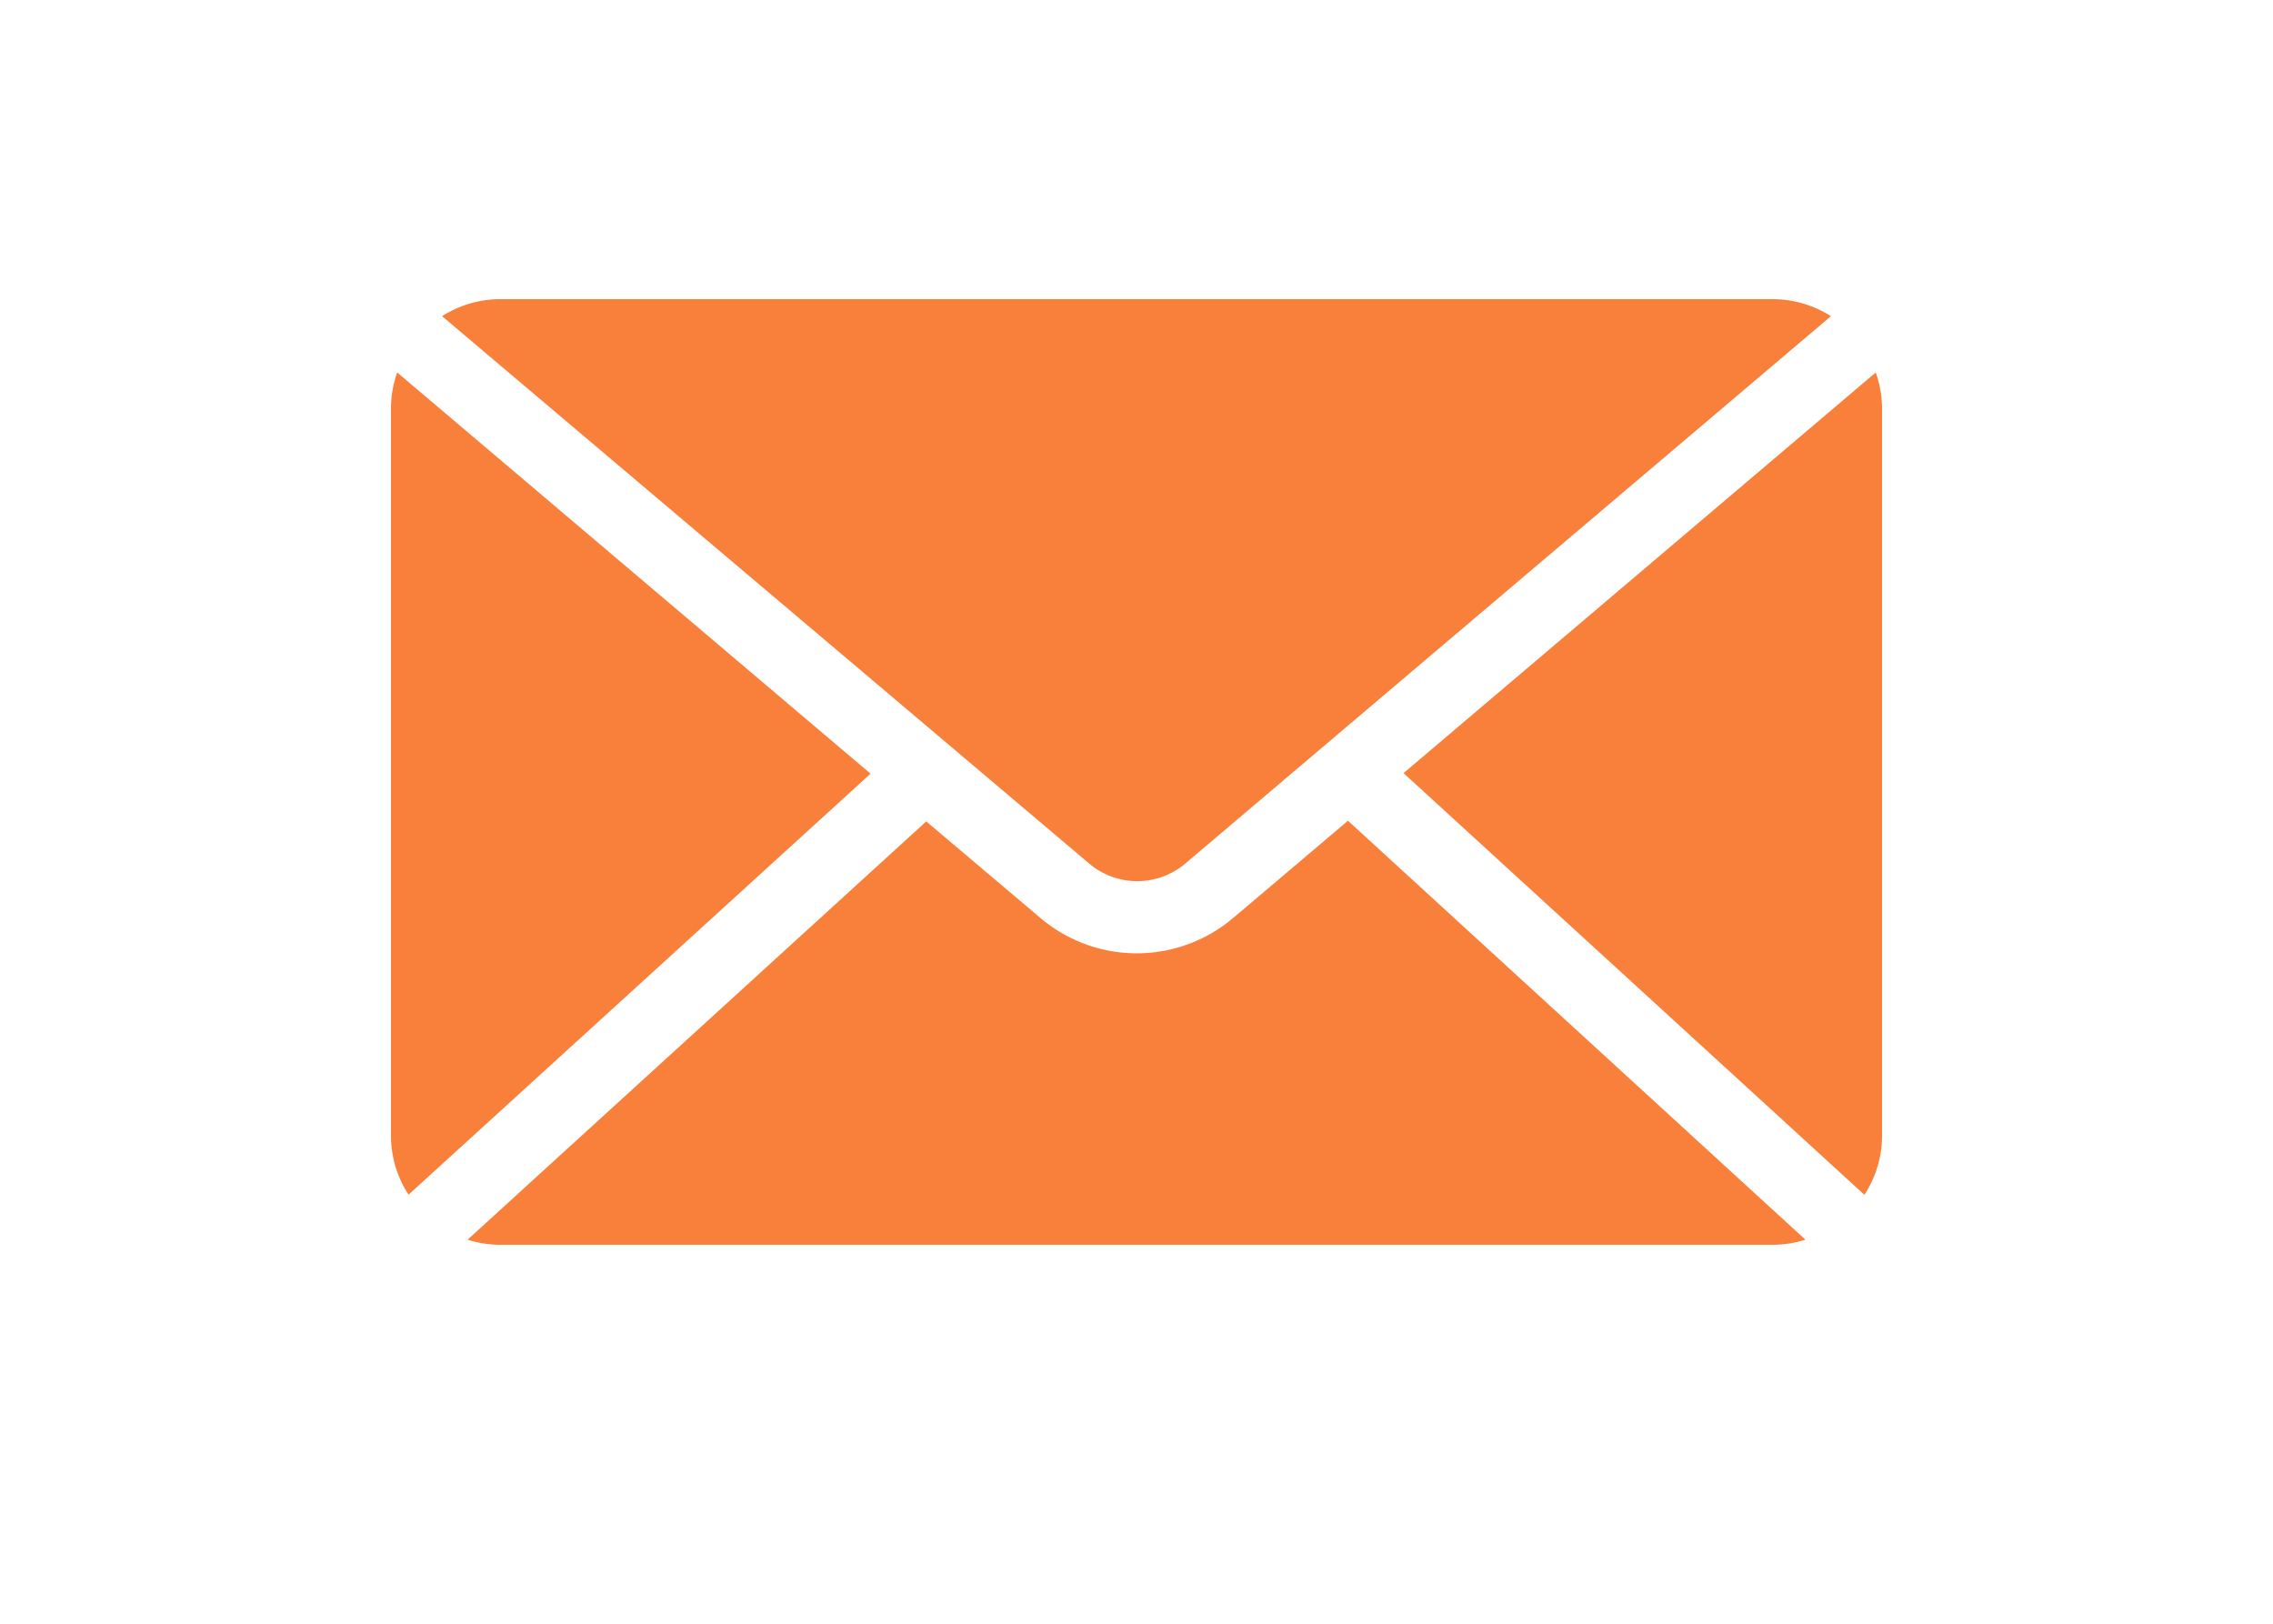 <?xml version="1.0" encoding="UTF-8"?> <svg xmlns="http://www.w3.org/2000/svg" id="Слой_1" data-name="Слой 1" viewBox="0 0 700 500"> <defs> <style> .cls-1 { fill: #f8803a; } </style> </defs> <title>mail</title> <path class="cls-1" d="M154,92.12a33.25,33.25,0,0,0-17.85,5.25L335,265.55a22.93,22.93,0,0,0,30.45,0L563.85,97.37A33.31,33.31,0,0,0,546,92.12H154Zm-31.68,22.57a33.54,33.54,0,0,0-1.92,11v224a33.36,33.36,0,0,0,5.42,18.19L268.1,238.24Zm455.35,0L432.24,238.07,574.17,367.92a33.29,33.29,0,0,0,5.43-18.2v-224a33.49,33.49,0,0,0-1.93-11ZM415.1,252.76l-35.35,29.93a45.91,45.91,0,0,1-59.32,0l-35.18-29.75L144,381.74a33.56,33.56,0,0,0,10,1.57H546a33.56,33.56,0,0,0,10-1.57l-140.87-129Z"></path> </svg> 